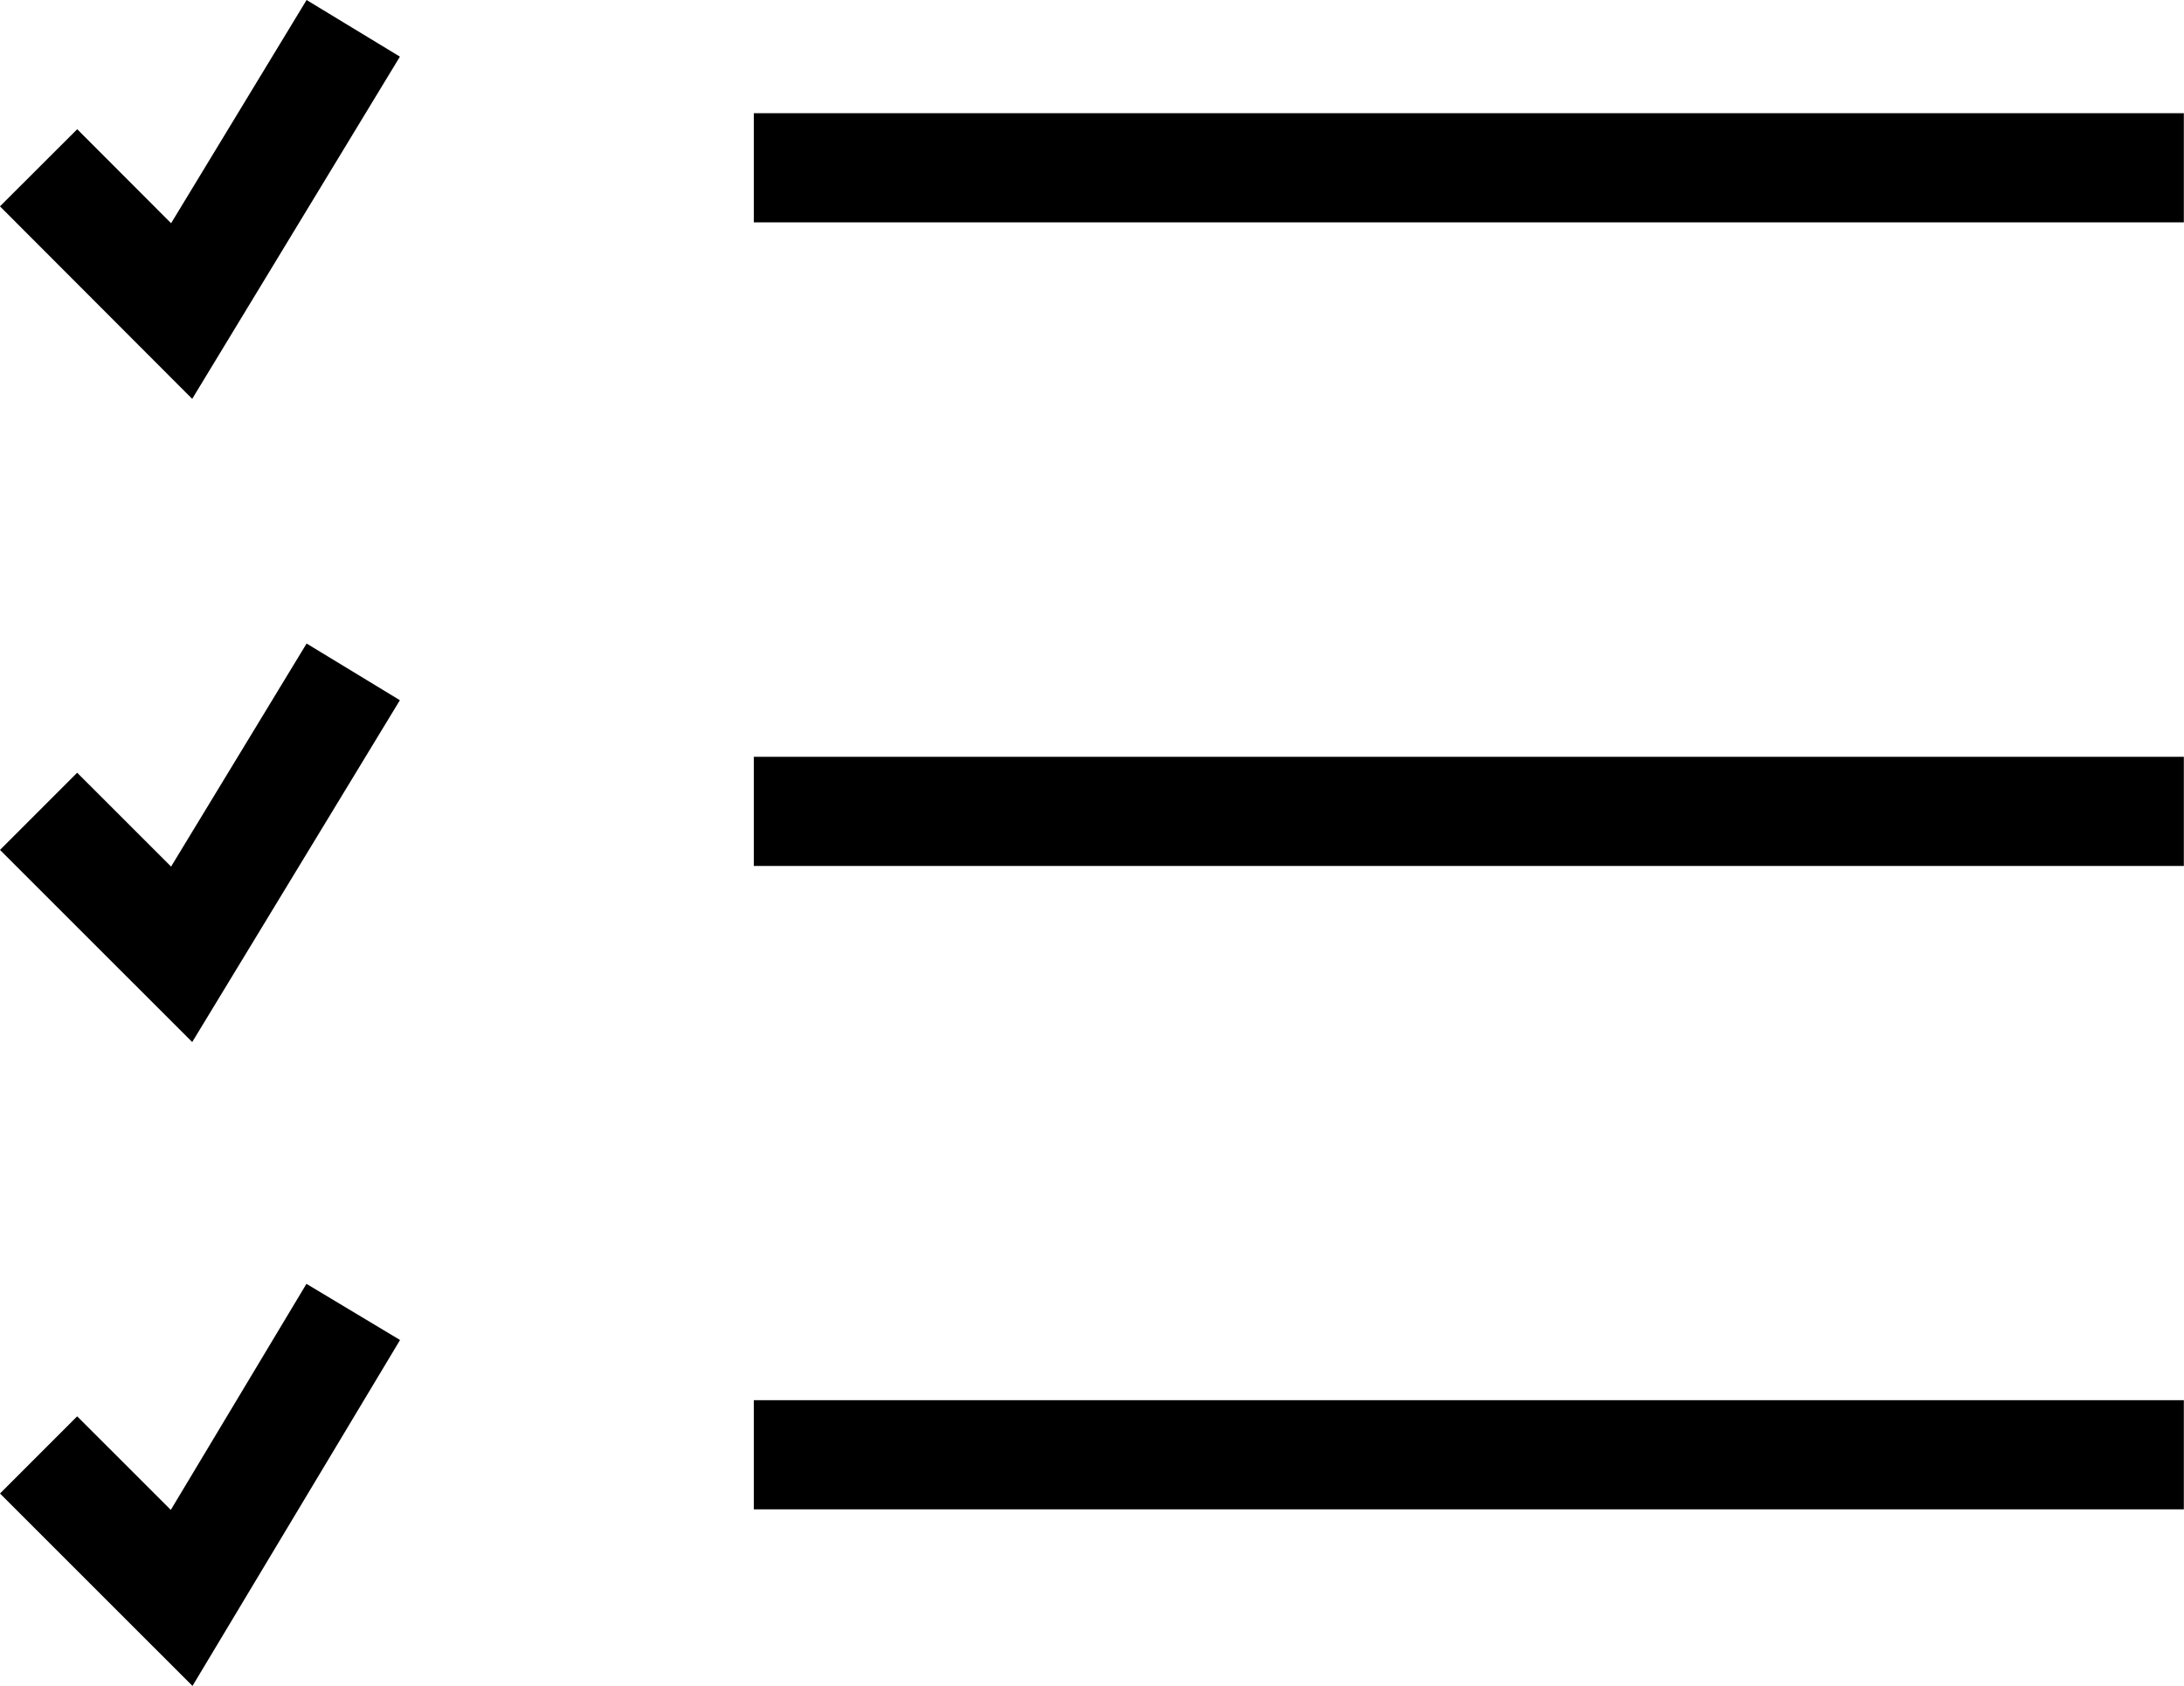 <svg xmlns="http://www.w3.org/2000/svg" width="40.014" height="30.889" viewBox="0 0 40.014 30.889">
    <defs>
        <style>
            .cls-1{fill:none;stroke:#000;stroke-miterlimit:10;stroke-width:2px}
        </style>
    </defs>
    <g id="ico_inventory" transform="translate(.707 .519)">
        <path id="Path_28525" d="M14.041 3.12h26.2m-26.2 11.792h26.2M14.041 26.7h26.2" class="cls-1" transform="translate(-.937 -.565)"/>
        <path id="Path_28526" d="M.707 3.075L3.328 5.7 6.472.52M.707 14.866l2.621 2.62 3.144-5.175M.707 26.658l2.621 2.62 3.144-5.24" class="cls-1" transform="translate(-.707 -.52)"/>
    </g>
</svg>

